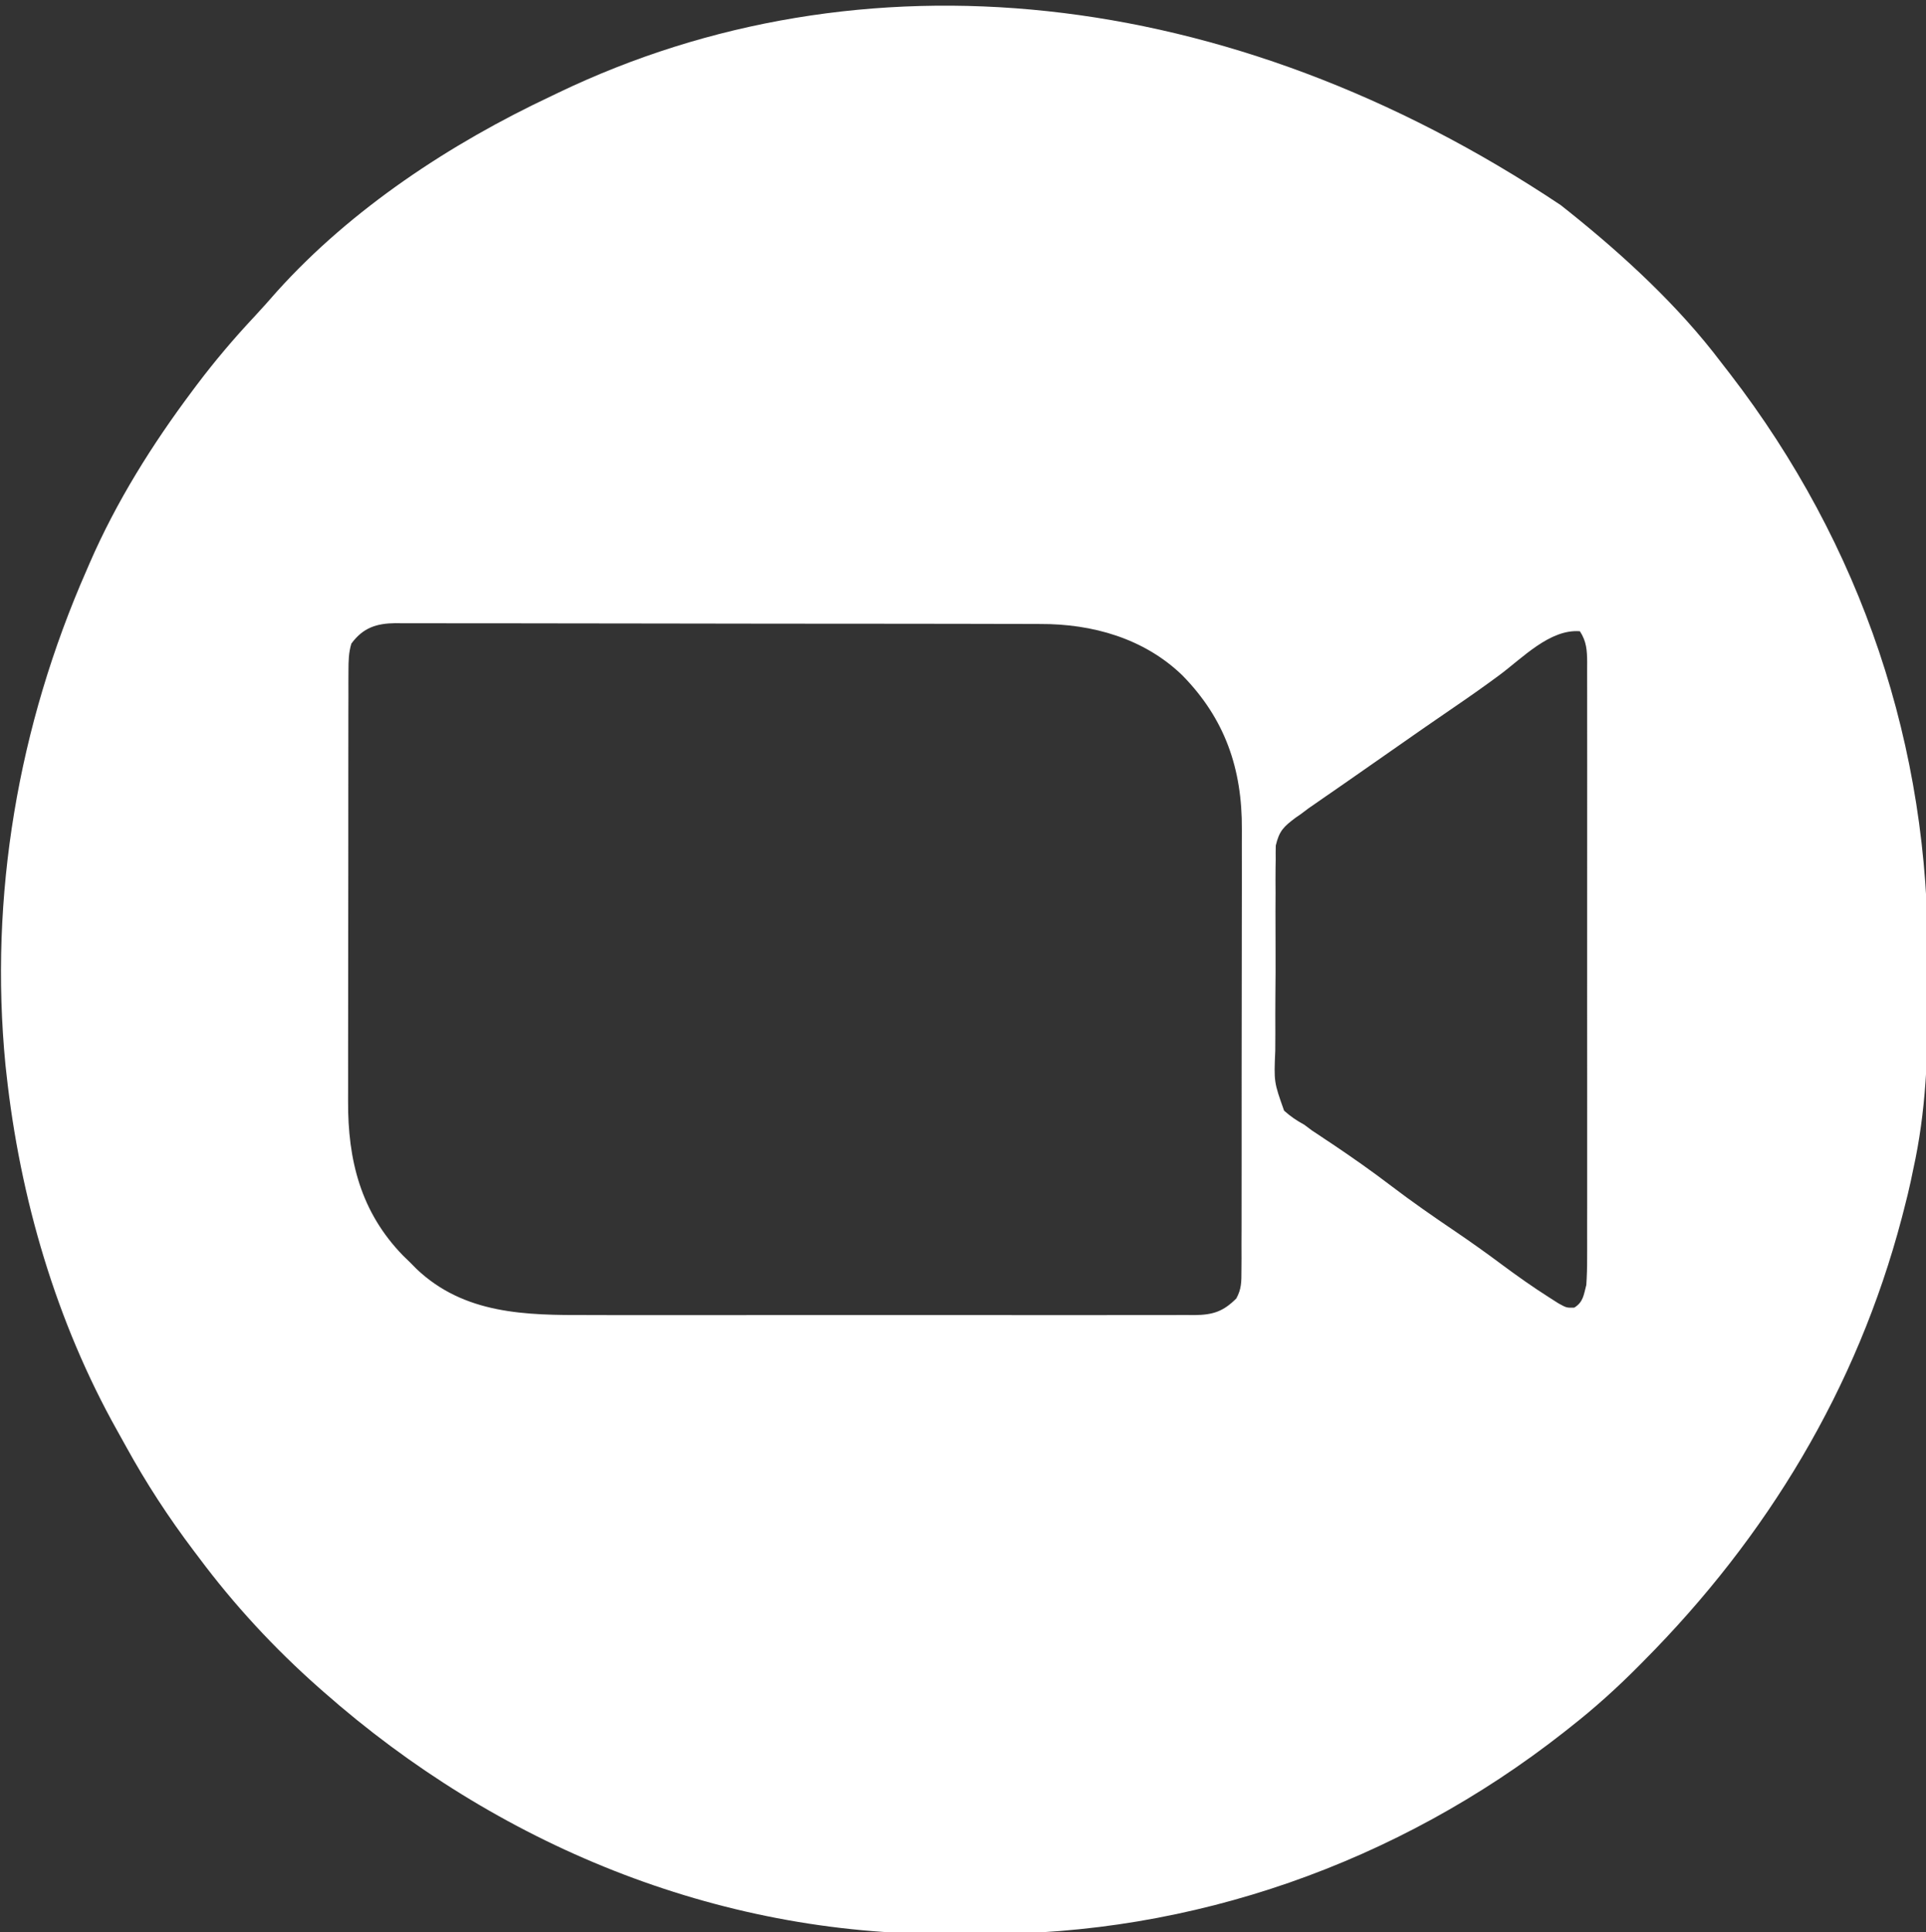 <?xml version="1.0" encoding="UTF-8"?>
<svg version="1.1" xmlns="http://www.w3.org/2000/svg" width="601" height="603">
<rect width="100%" height="100%" fill="#333333" stroke="none"/>
<path d="M0 0 C0.929 0.737 1.859 1.475 2.816 2.234 C19.897 15.938 36.774 31.495 50 49 C50.937 50.209 51.875 51.417 52.812 52.625 C93.972 106.098 115.122 169.042 114.576 236.287 C114.558 239.663 114.573 243.039 114.587 246.415 C114.651 264.977 114.04 282.793 110 301 C109.743 302.235 109.487 303.47 109.222 304.743 C108.604 307.578 107.923 310.381 107.188 313.188 C106.935 314.168 106.683 315.148 106.423 316.157 C92.426 369.3 64.442 415.555 25.875 454.375 C25.117 455.141 25.117 455.141 24.344 455.923 C17.58 462.741 10.567 469.069 3 475 C2.322 475.538 1.644 476.075 0.945 476.629 C-50.958 517.374 -114.936 539.965 -180.897 539.521 C-184.316 539.499 -187.733 539.512 -191.151 539.535 C-263.522 539.947 -332.025 511.589 -386 464 C-386.78 463.315 -386.78 463.315 -387.575 462.616 C-401.446 450.348 -413.936 436.843 -425 422 C-425.769 420.984 -425.769 420.984 -426.554 419.947 C-434.425 409.52 -441.408 398.814 -447.7 387.365 C-448.554 385.811 -449.415 384.262 -450.284 382.717 C-469.477 348.572 -480.775 309.859 -485 271 C-485.094 270.15 -485.189 269.301 -485.286 268.426 C-490.438 215.564 -481.318 162.506 -460 114 C-459.681 113.26 -459.362 112.52 -459.033 111.758 C-450.705 92.561 -439.522 74.724 -427 58 C-426.534 57.377 -426.067 56.753 -425.586 56.111 C-419.962 48.655 -414.004 41.609 -407.613 34.801 C-405.208 32.223 -402.883 29.592 -400.562 26.938 C-377.25 1.071 -346.327 -19.266 -315 -34 C-314.259 -34.357 -313.518 -34.713 -312.754 -35.081 C-218.671 -80.224 -104.026 -69.438 0 0 Z M-377.359 136.86 C-378.215 139.717 -378.255 142.255 -378.261 145.24 C-378.268 146.522 -378.275 147.805 -378.282 149.126 C-378.28 150.546 -378.277 151.965 -378.275 153.385 C-378.279 154.881 -378.284 156.378 -378.29 157.875 C-378.304 161.941 -378.304 166.008 -378.302 170.075 C-378.301 173.476 -378.305 176.877 -378.31 180.279 C-378.321 188.314 -378.322 196.349 -378.316 204.384 C-378.31 212.648 -378.322 220.913 -378.343 229.178 C-378.361 236.288 -378.367 243.398 -378.364 250.508 C-378.362 254.748 -378.364 258.988 -378.378 263.228 C-378.391 267.224 -378.389 271.22 -378.376 275.217 C-378.374 276.674 -378.376 278.131 -378.385 279.588 C-378.482 298.066 -374.42 314.27 -361.242 327.824 C-360.502 328.542 -359.762 329.26 -359 330 C-358.045 330.969 -358.045 330.969 -357.07 331.957 C-342.122 346.192 -322.916 346.451 -303.57 346.388 C-301.438 346.392 -299.306 346.398 -297.174 346.404 C-291.425 346.418 -285.676 346.413 -279.927 346.403 C-273.898 346.395 -267.869 346.402 -261.84 346.407 C-251.729 346.413 -241.617 346.405 -231.506 346.391 C-219.816 346.375 -208.125 346.38 -196.435 346.397 C-186.384 346.41 -176.332 346.412 -166.281 346.404 C-160.284 346.4 -154.286 346.399 -148.288 346.409 C-142.658 346.418 -137.028 346.412 -131.399 346.394 C-129.332 346.39 -127.265 346.391 -125.198 346.398 C-122.38 346.406 -119.563 346.396 -116.745 346.381 C-115.515 346.391 -115.515 346.391 -114.26 346.401 C-108.472 346.341 -105.278 345.278 -101.212 341.212 C-99.579 338.231 -99.62 336.009 -99.612 332.615 C-99.597 330.643 -99.597 330.643 -99.582 328.631 C-99.587 327.175 -99.591 325.72 -99.596 324.264 C-99.59 322.73 -99.583 321.195 -99.575 319.661 C-99.557 315.491 -99.558 311.321 -99.564 307.151 C-99.567 303.662 -99.561 300.174 -99.555 296.686 C-99.541 288.445 -99.543 280.204 -99.554 271.962 C-99.565 263.487 -99.551 255.013 -99.525 246.538 C-99.502 239.246 -99.496 231.954 -99.502 224.662 C-99.505 220.314 -99.503 215.967 -99.485 211.619 C-99.47 207.52 -99.474 203.421 -99.493 199.322 C-99.496 197.828 -99.493 196.334 -99.483 194.84 C-99.359 175.931 -104.753 160.304 -118.074 146.734 C-130.013 135.204 -146.138 130.67 -162.4 130.733 C-163.291 130.728 -164.181 130.724 -165.099 130.719 C-168.052 130.706 -171.006 130.708 -173.96 130.709 C-176.09 130.703 -178.219 130.697 -180.349 130.689 C-186.111 130.672 -191.873 130.667 -197.635 130.665 C-201.236 130.664 -204.837 130.66 -208.439 130.654 C-221.005 130.636 -233.571 130.628 -246.137 130.629 C-257.849 130.631 -269.561 130.609 -281.273 130.578 C-291.336 130.552 -301.399 130.541 -311.462 130.542 C-317.469 130.543 -323.476 130.537 -329.484 130.516 C-335.128 130.497 -340.771 130.496 -346.415 130.511 C-348.486 130.513 -350.558 130.508 -352.629 130.496 C-355.456 130.481 -358.281 130.49 -361.108 130.506 C-361.928 130.495 -362.748 130.485 -363.593 130.474 C-369.47 130.545 -373.708 131.862 -377.359 136.86 Z M-19.11 146.676 C-23.575 149.981 -28.099 153.18 -32.688 156.312 C-39.582 161.019 -46.434 165.783 -53.267 170.579 C-57.66 173.663 -62.06 176.738 -66.473 179.793 C-67.814 180.724 -67.814 180.724 -69.183 181.675 C-70.883 182.855 -72.585 184.032 -74.29 185.206 C-75.067 185.747 -75.844 186.287 -76.645 186.844 C-77.318 187.31 -77.992 187.776 -78.687 188.256 C-79.45 188.831 -80.214 189.407 -81 190 C-81.569 190.393 -82.138 190.787 -82.725 191.192 C-86.38 193.939 -87.831 195.271 -88.896 199.863 C-88.94 201.335 -88.946 202.809 -88.922 204.281 C-88.936 205.09 -88.949 205.899 -88.964 206.732 C-88.999 209.394 -88.984 212.053 -88.965 214.715 C-88.972 216.573 -88.981 218.431 -88.992 220.289 C-89.007 224.178 -88.996 228.067 -88.968 231.957 C-88.933 236.932 -88.967 241.904 -89.02 246.879 C-89.053 250.715 -89.048 254.55 -89.032 258.386 C-89.029 260.22 -89.038 262.053 -89.06 263.887 C-89.479 273.674 -89.479 273.674 -86.304 282.61 C-84.289 284.413 -82.373 285.718 -80 287 C-79.209 287.593 -78.417 288.186 -77.602 288.798 C-76.949 289.229 -76.297 289.661 -75.625 290.105 C-74.876 290.608 -74.127 291.11 -73.355 291.627 C-72.578 292.142 -71.801 292.657 -71 293.188 C-64.875 297.308 -58.867 301.519 -53 306 C-46.486 310.966 -39.795 315.617 -33.009 320.204 C-27.958 323.628 -23.014 327.162 -18.125 330.812 C-13.449 334.278 -8.723 337.624 -3.812 340.75 C-2.788 341.405 -1.763 342.06 -0.707 342.734 C1.84 344.141 1.84 344.141 4.238 344.078 C7.052 342.356 7.178 340.131 8 337 C8.183 334.203 8.27 331.508 8.254 328.713 C8.257 327.894 8.26 327.075 8.263 326.231 C8.271 323.495 8.265 320.759 8.259 318.023 C8.261 316.058 8.265 314.093 8.269 312.129 C8.279 306.798 8.275 301.468 8.269 296.138 C8.264 290.561 8.268 284.984 8.271 279.407 C8.275 270.044 8.27 260.681 8.261 251.318 C8.25 240.488 8.253 229.657 8.264 218.827 C8.273 209.531 8.275 200.235 8.27 190.939 C8.266 185.386 8.266 179.832 8.273 174.279 C8.278 169.06 8.274 163.842 8.263 158.623 C8.26 156.706 8.261 154.788 8.265 152.871 C8.271 150.258 8.264 147.646 8.254 145.033 C8.258 144.271 8.263 143.509 8.267 142.723 C8.24 138.994 8.08 136.166 6 133 C-3.344 132.252 -11.92 141.343 -19.11 146.676 Z " fill="#FFFFFF" transform="translate(487,64)"/>
</svg>
